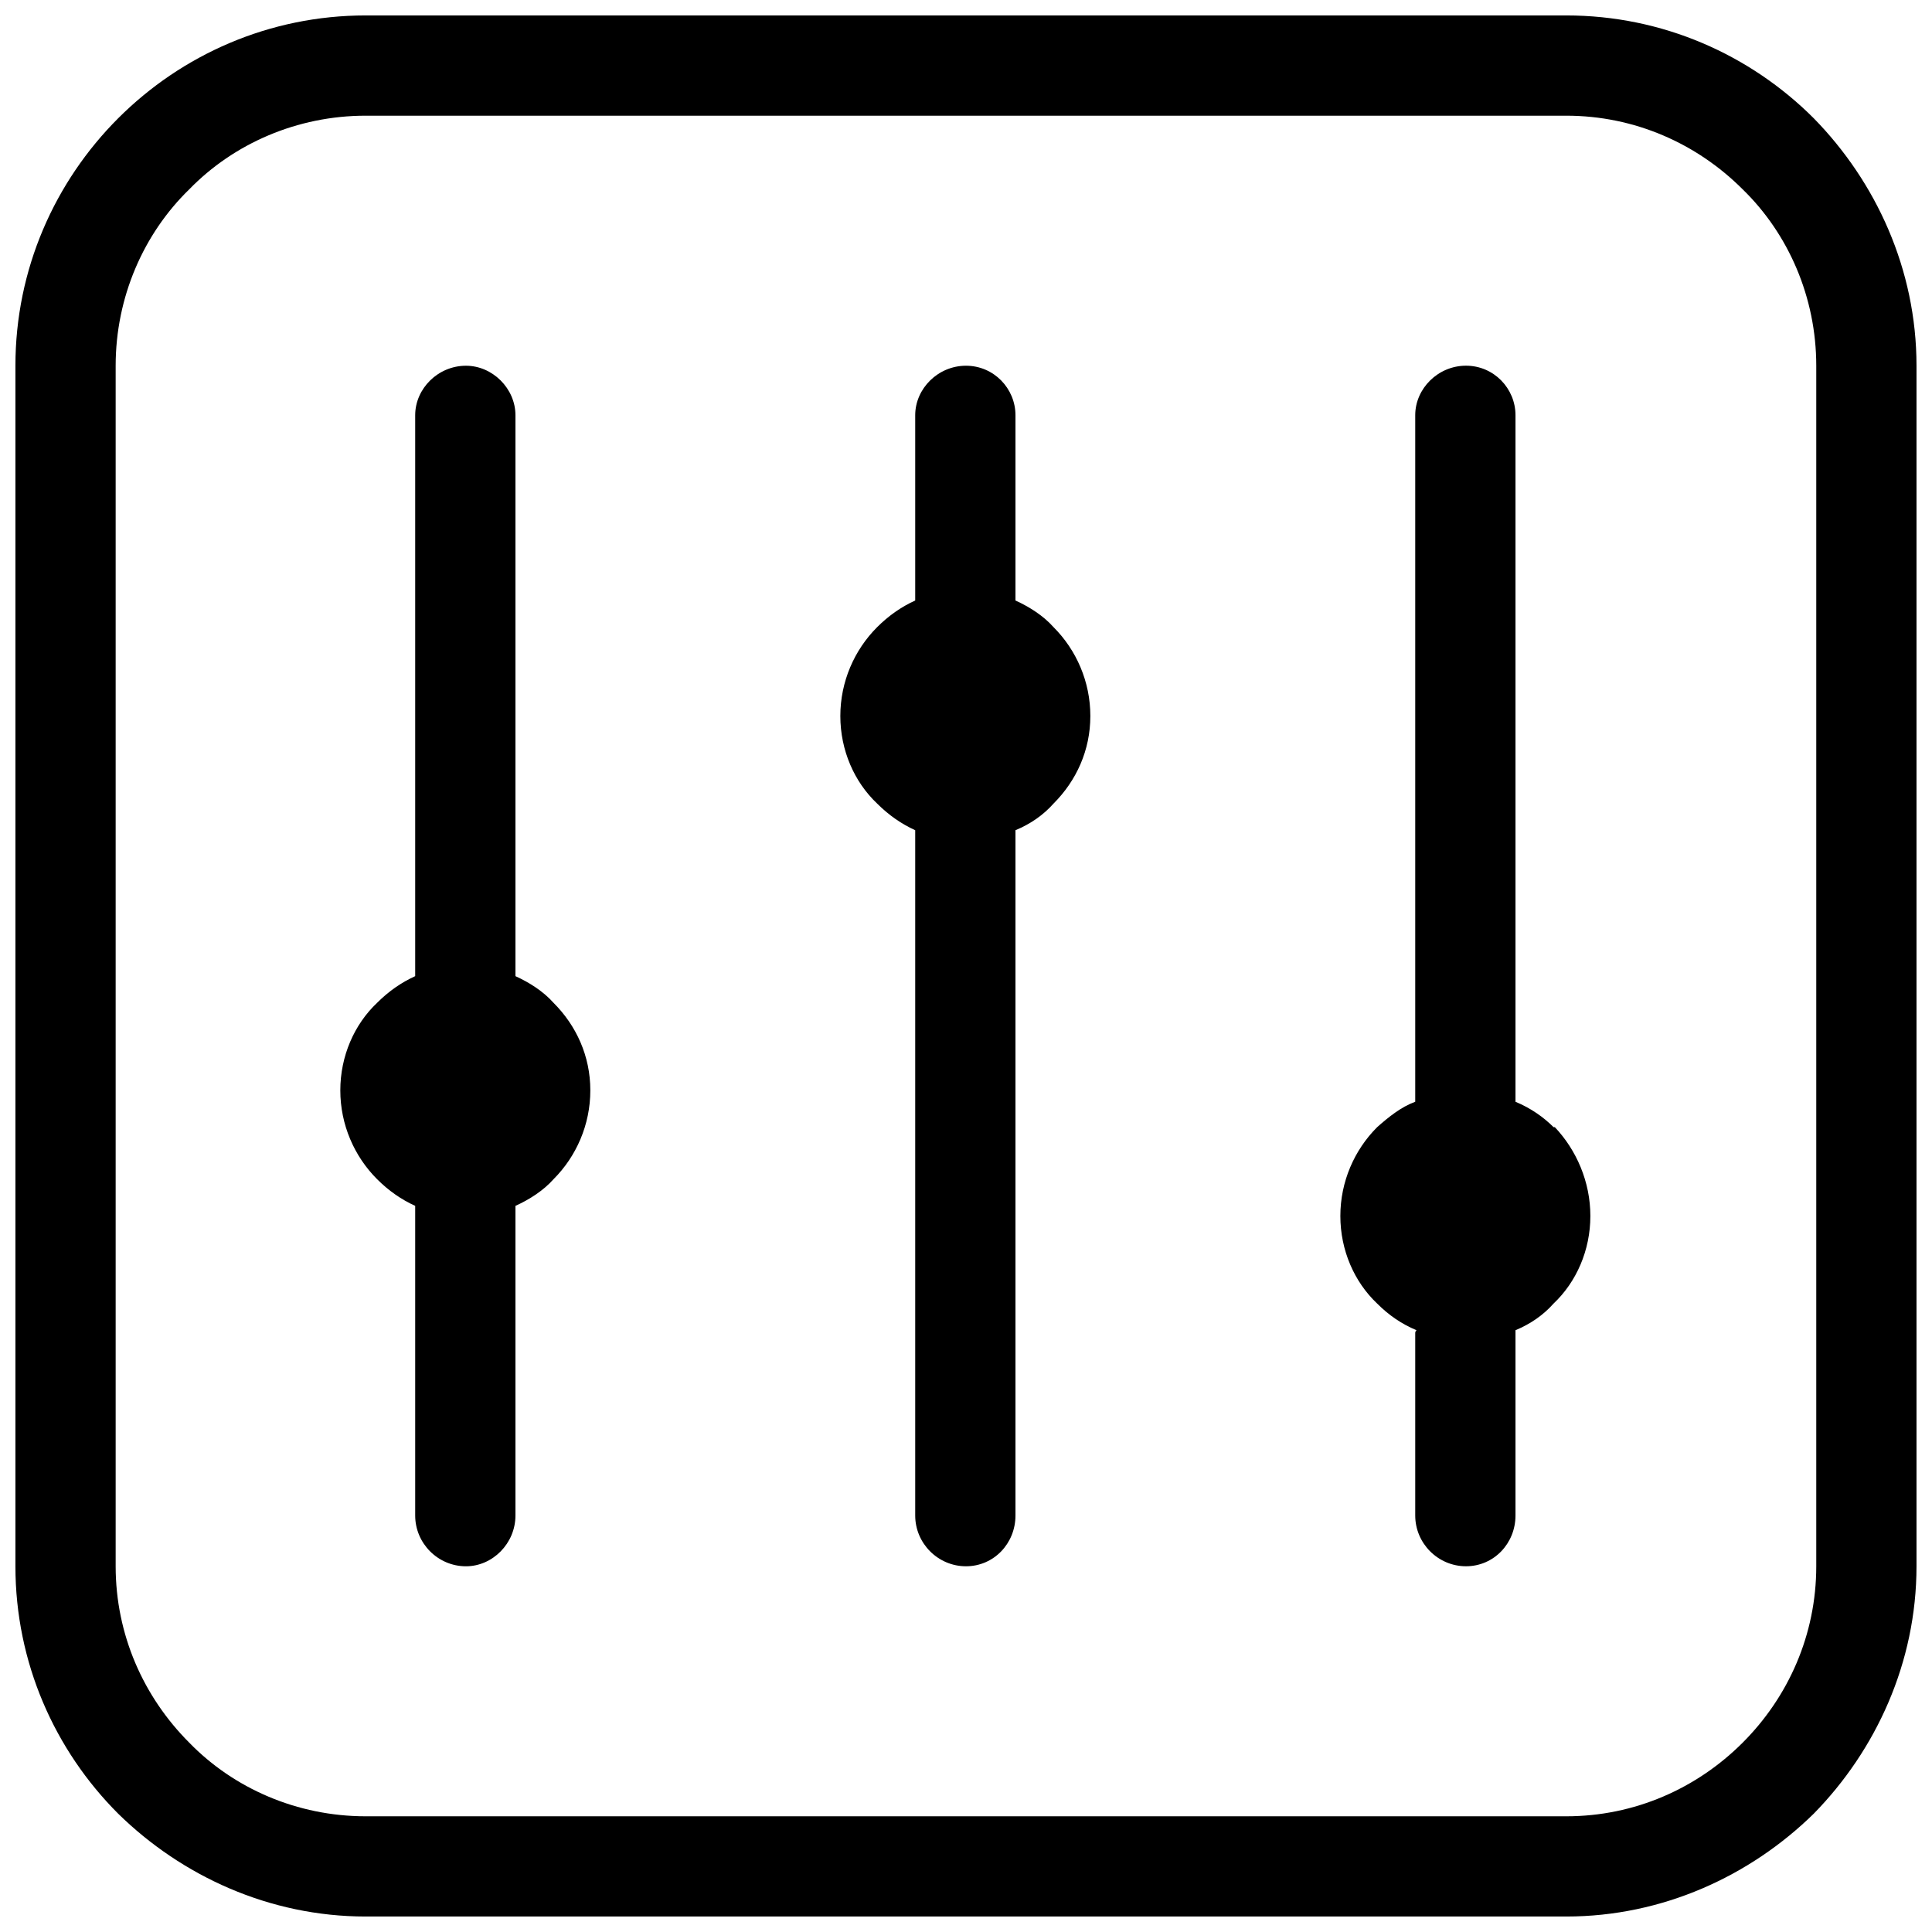 <?xml version="1.0" encoding="UTF-8"?>
<!-- Uploaded to: ICON Repo, www.iconrepo.com, Generator: ICON Repo Mixer Tools -->
<svg width="800px" height="800px" version="1.1" viewBox="144 144 512 512" xmlns="http://www.w3.org/2000/svg">
 <defs>
  <clipPath id="a">
   <path d="m148.09 148.09h503.81v503.81h-503.81z"/>
  </clipPath>
 </defs>
 <g clip-path="url(#a)">
  <path d="m545.62 435.98c4.035 1.68 7.398 4.035 10.09 6.727h0.336c5.719 6.055 9.418 14.461 9.418 23.543 0 9.082-3.699 17.488-9.754 23.207-2.691 3.027-6.055 5.383-10.09 7.062v0.672 48.43c0 7.398-5.719 13.453-13.117 13.453-7.398 0-13.453-6.055-13.453-13.453v-48.43s0-0.336 0.336-0.672c-4.035-1.68-7.398-4.035-10.426-7.062-6.055-5.719-9.754-14.125-9.754-23.207 0-9.082 3.699-17.488 9.754-23.543 3.027-2.691 6.391-5.383 10.09-6.727v-181.95c0-7.062 6.055-13.117 13.453-13.117 7.398 0 13.117 6.055 13.117 13.117zm-304.71-287.89h318.16c25.559 0 48.766 10.426 65.582 27.242 16.48 16.816 27.242 40.023 27.242 65.582v318.16c0 25.559-10.762 48.766-27.242 65.582-16.816 16.48-40.023 27.242-65.582 27.242h-318.16c-25.559 0-48.766-10.762-65.582-27.242-16.816-16.816-27.242-40.023-27.242-65.582v-318.16c0-25.559 10.426-48.766 27.242-65.582 16.816-16.816 40.023-27.242 65.582-27.242zm318.16 26.57h-318.16c-18.16 0-34.977 7.398-46.75 19.508-12.109 11.77-19.508 28.586-19.508 46.75v318.16c0 18.16 7.398 34.641 19.508 46.75 11.77 12.109 28.586 19.508 46.75 19.508h318.16c18.16 0 34.641-7.398 46.75-19.508s19.508-28.586 19.508-46.75v-318.16c0-18.16-7.398-34.977-19.508-46.75-12.109-12.109-28.586-19.508-46.75-19.508zm-145.96 128.48c3.699 1.68 7.398 4.035 10.09 7.062 6.055 6.055 9.754 14.461 9.754 23.543 0 9.082-3.699 17.152-9.754 23.207-2.691 3.027-6.055 5.383-10.09 7.062v181.61c0 7.398-5.719 13.453-13.117 13.453-7.398 0-13.453-6.055-13.453-13.453v-181.61c-3.699-1.68-7.062-4.035-10.09-7.062-6.055-5.719-9.754-14.125-9.754-23.207 0-9.082 3.699-17.488 9.754-23.543 3.027-3.027 6.391-5.383 10.09-7.062v-49.102c0-7.062 6.055-13.117 13.453-13.117 7.398 0 13.117 6.055 13.117 13.117zm-132.51 99.551c3.699 1.68 7.398 4.035 10.09 7.062 6.055 6.055 9.754 14.125 9.754 23.207 0 9.082-3.699 17.488-9.754 23.543-2.691 3.027-6.391 5.383-10.09 7.062v82.062c0 7.398-6.055 13.453-13.117 13.453-7.398 0-13.453-6.055-13.453-13.453v-82.062c-3.699-1.68-7.062-4.035-10.09-7.062-6.055-6.055-9.754-14.461-9.754-23.543 0-9.082 3.699-17.488 9.754-23.207 3.027-3.027 6.391-5.383 10.09-7.062v-148.65c0-7.062 6.055-13.117 13.453-13.117 7.062 0 13.117 6.055 13.117 13.117z" fill-rule="evenodd"/>
 </g>
</svg>